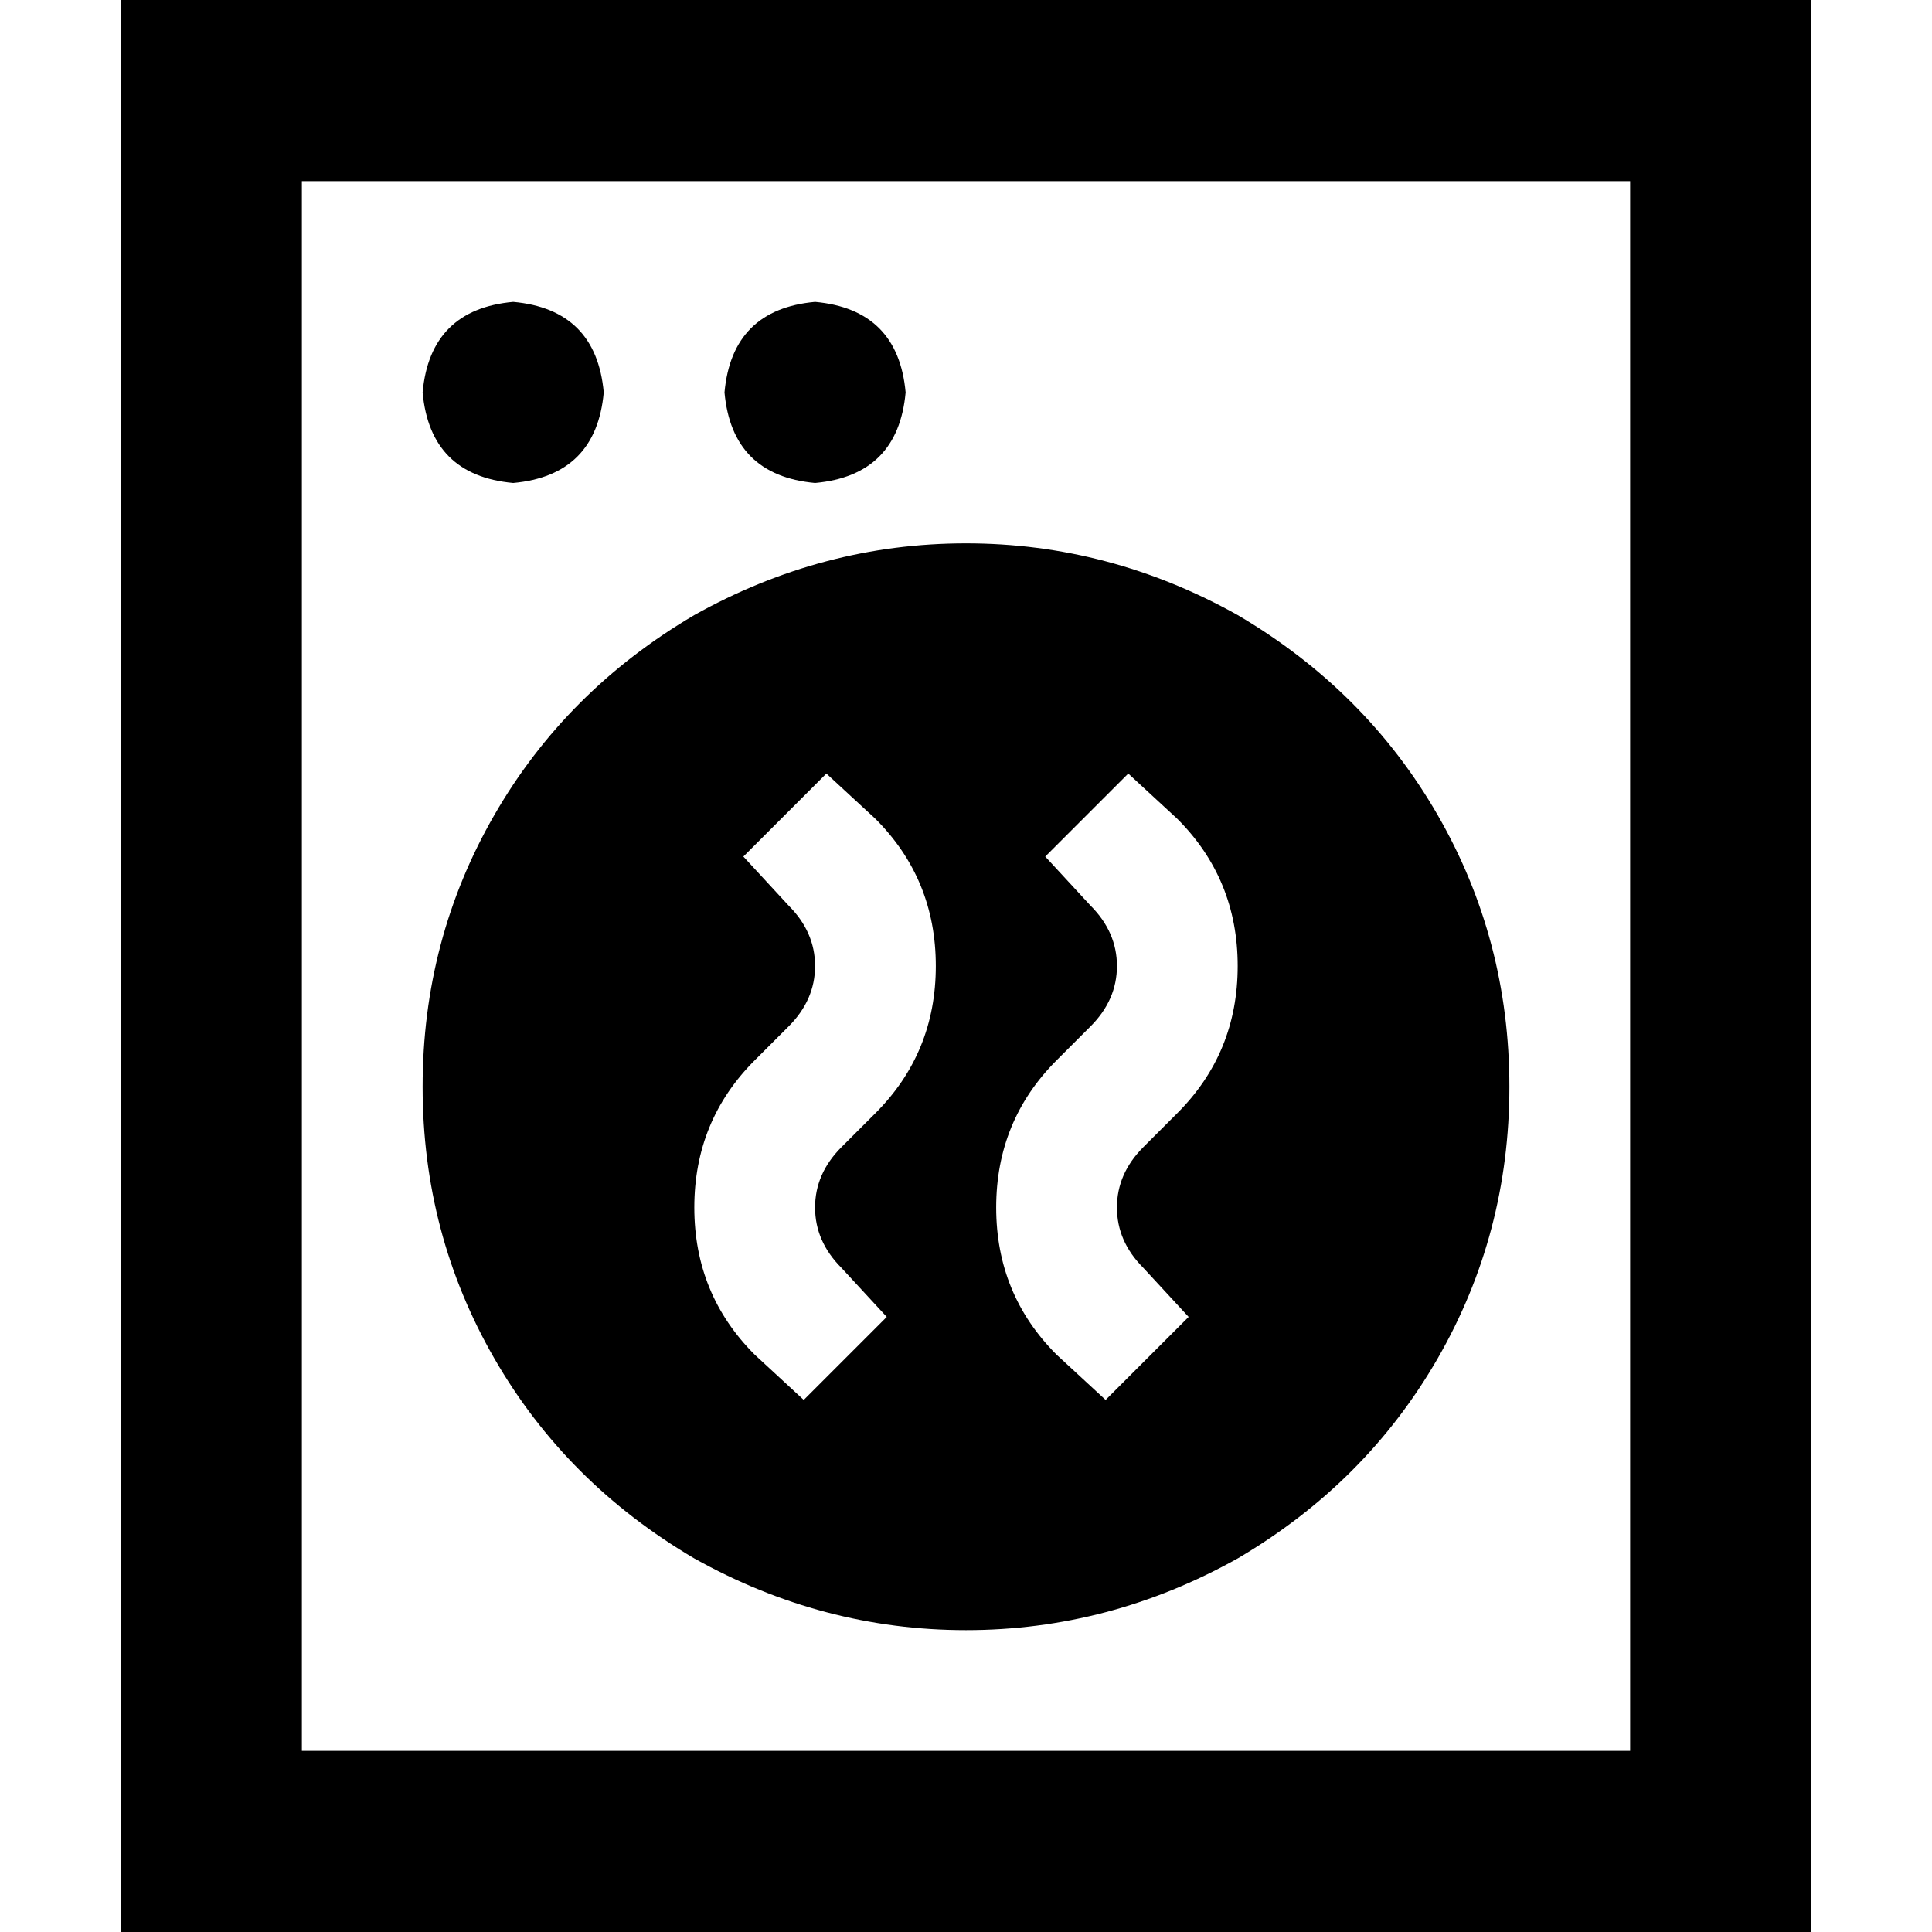 <svg xmlns="http://www.w3.org/2000/svg" viewBox="0 0 512 512">
  <path d="M 80 48 L 80 464 L 80 48 L 80 464 L 432 464 L 432 464 L 432 48 L 432 48 L 80 48 L 80 48 Z M 32 0 L 80 0 L 32 0 L 480 0 L 480 48 L 480 48 L 480 464 L 480 464 L 480 512 L 480 512 L 432 512 L 32 512 L 32 464 L 32 464 L 32 48 L 32 48 L 32 0 L 32 0 Z M 136 80 Q 158 82 160 104 Q 158 126 136 128 Q 114 126 112 104 Q 114 82 136 80 L 136 80 Z M 192 104 Q 194 82 216 80 Q 238 82 240 104 Q 238 126 216 128 Q 194 126 192 104 L 192 104 Z M 112 288 Q 112 249 131 216 L 131 216 L 131 216 Q 150 183 184 163 Q 218 144 256 144 Q 294 144 328 163 Q 362 183 381 216 Q 400 249 400 288 Q 400 327 381 360 Q 362 393 328 413 Q 294 432 256 432 Q 218 432 184 413 Q 150 393 131 360 Q 112 327 112 288 L 112 288 Z M 232 217 L 219 205 L 232 217 L 219 205 L 197 227 L 197 227 L 209 240 L 209 240 Q 216 247 216 256 Q 216 265 209 272 L 200 281 L 200 281 Q 184 297 184 320 Q 184 343 200 359 L 213 371 L 213 371 L 235 349 L 235 349 L 223 336 L 223 336 Q 216 329 216 320 Q 216 311 223 304 L 232 295 L 232 295 Q 248 279 248 256 Q 248 233 232 217 L 232 217 Z M 312 217 L 299 205 L 312 217 L 299 205 L 277 227 L 277 227 L 289 240 L 289 240 Q 296 247 296 256 Q 296 265 289 272 L 280 281 L 280 281 Q 264 297 264 320 Q 264 343 280 359 L 293 371 L 293 371 L 315 349 L 315 349 L 303 336 L 303 336 Q 296 329 296 320 Q 296 311 303 304 L 312 295 L 312 295 Q 328 279 328 256 Q 328 233 312 217 L 312 217 Z" />
</svg>